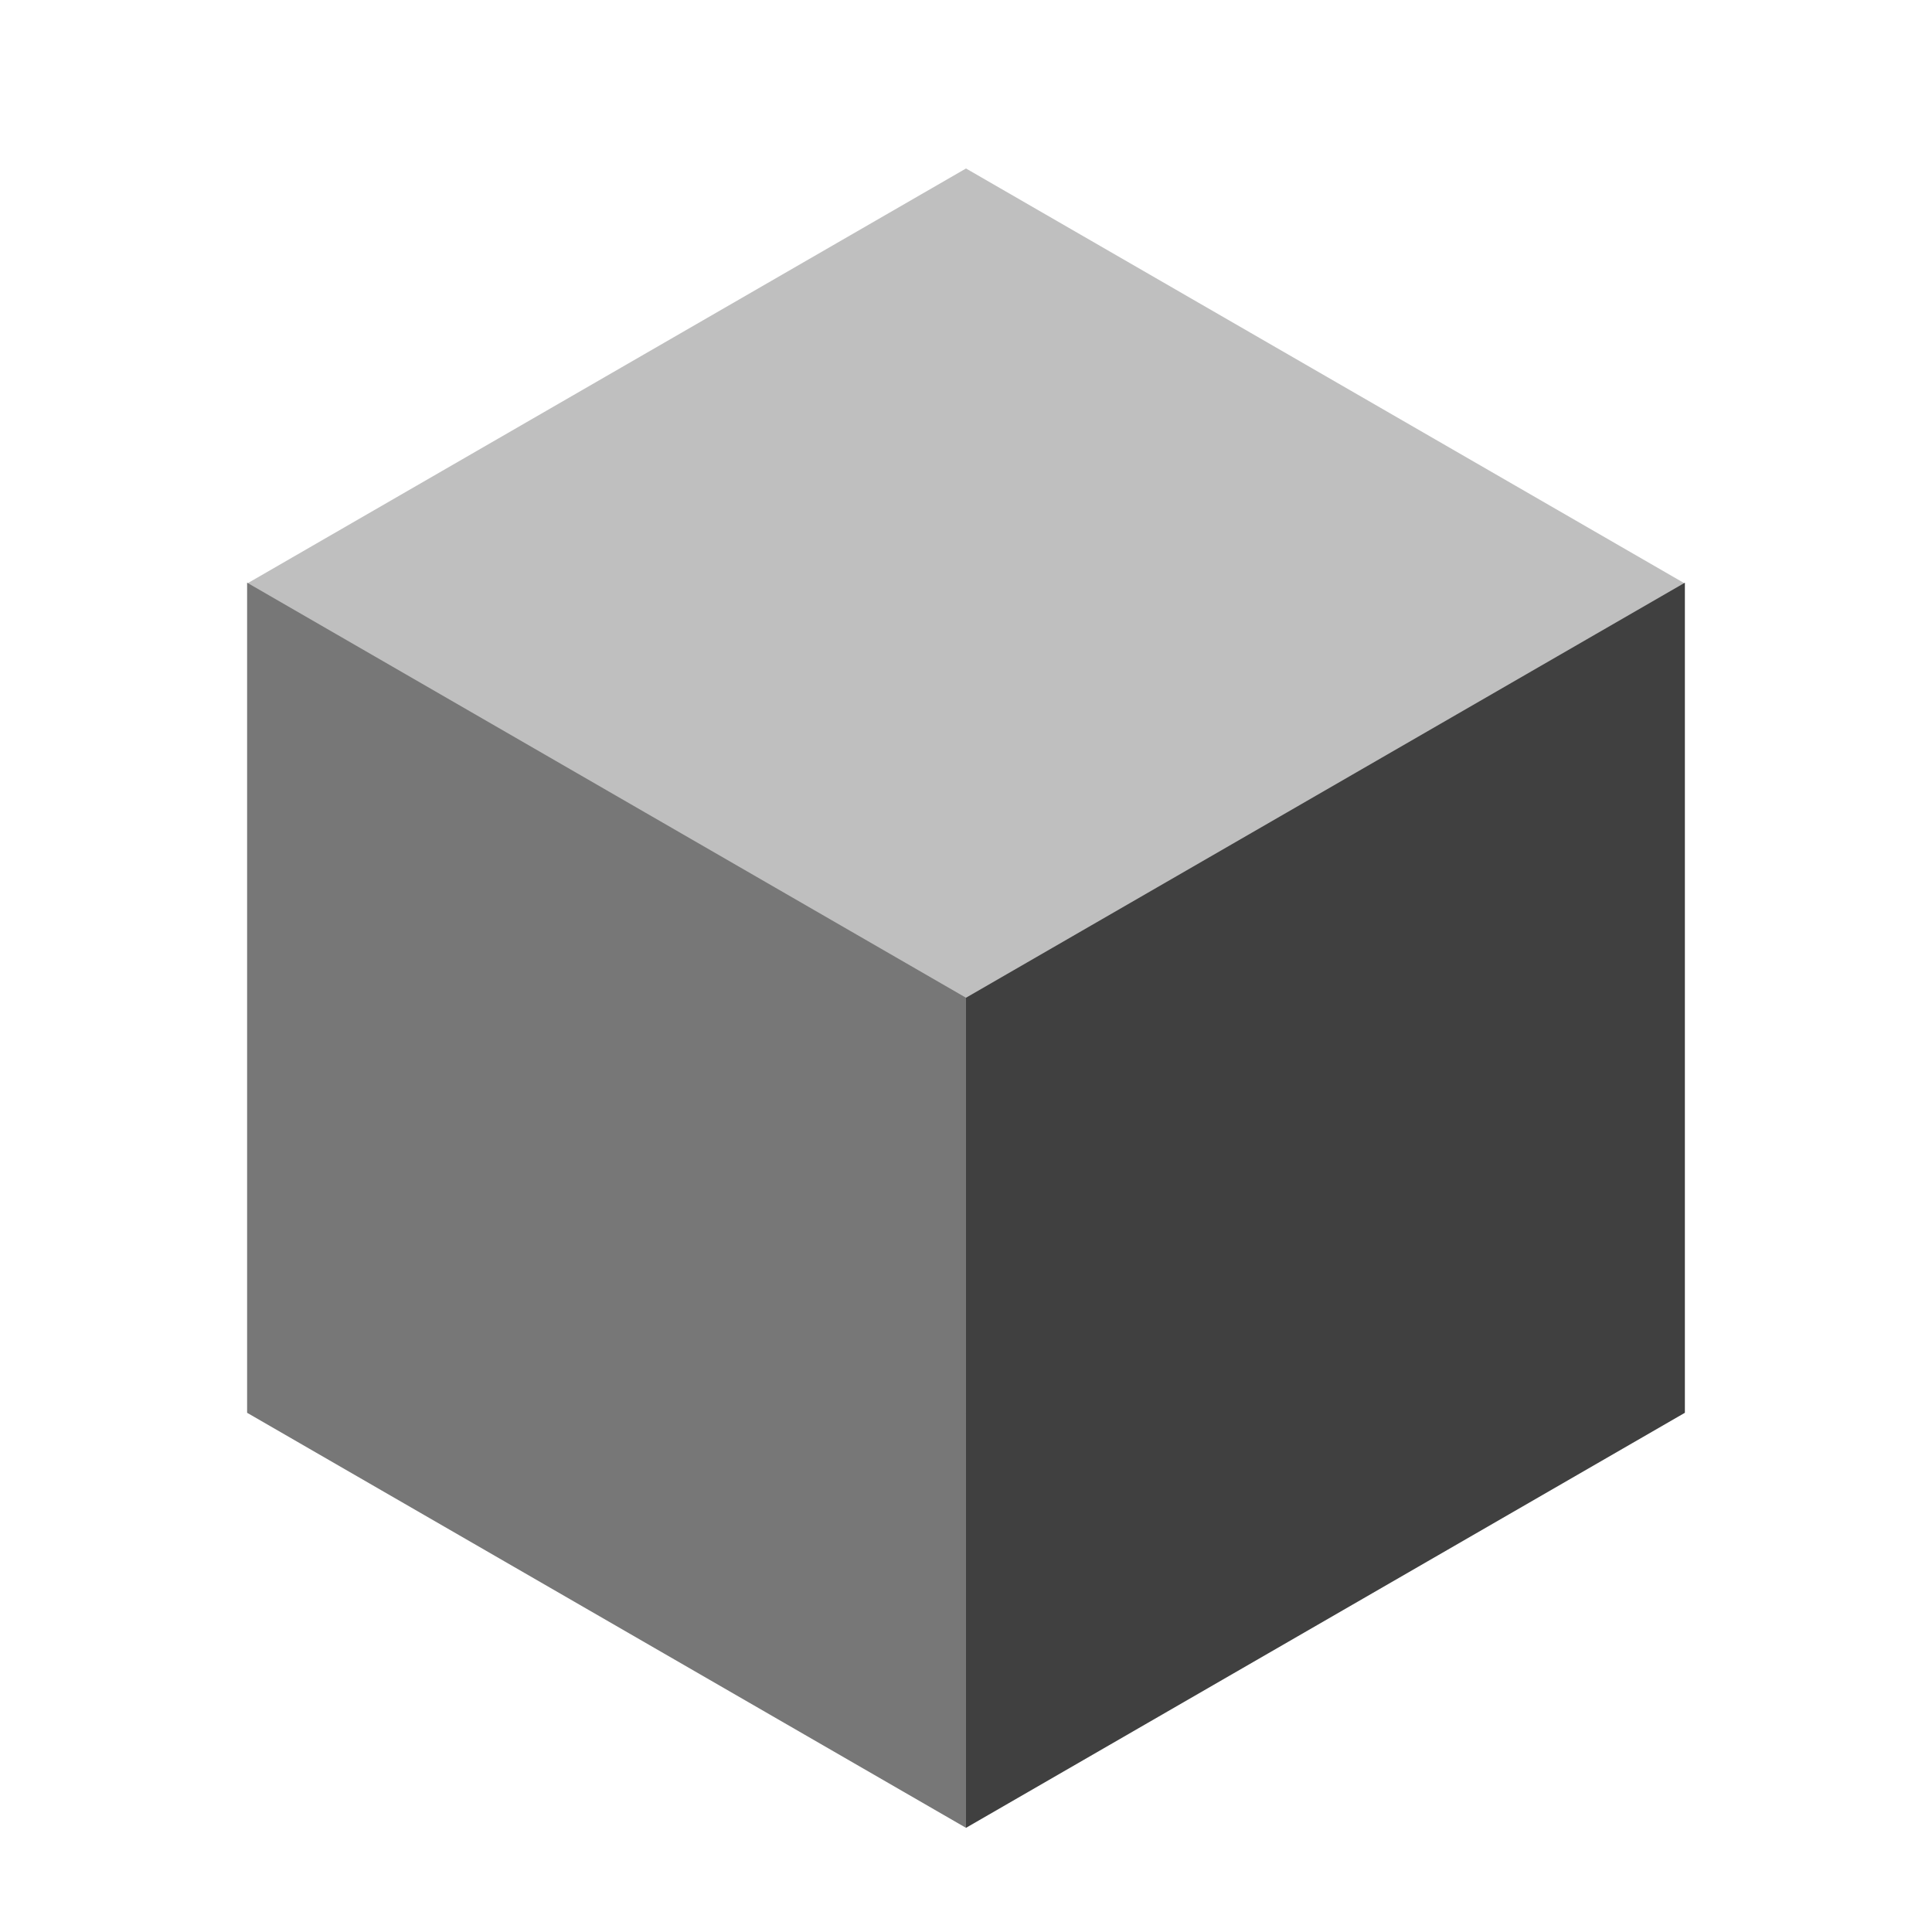 <?xml version="1.0" encoding="UTF-8"?>
<svg width="172px" height="172px" viewBox="0 0 172 172" version="1.1" xmlns="http://www.w3.org/2000/svg" xmlns:xlink="http://www.w3.org/1999/xlink">
    <!-- Generator: Sketch 52.6 (67491) - http://www.bohemiancoding.com/sketch -->
    <title>fuget-icon</title>
    <desc>Created with Sketch.</desc>
    <g id="Page-1" stroke="none" stroke-width="1" fill="none" fill-rule="evenodd">
        <g id="Group" transform="translate(-10, 15)">
            <polygon id="Polygon-Copy-4" fill="#BFBFBF" points="96 0 160 36.95 96 73.901 32 36.95"></polygon>
            <polygon id="Polygon-Copy-5" fill="#404040" transform="translate(128, 92.301) rotate(-60) translate(-128, -92.301) " points="128 55.35 192 92.301 128 129.251 64 92.301"></polygon>
            <polygon id="Polygon-Copy-6" fill="#777777" transform="translate(64, 92.301) rotate(-120) translate(-64, -92.301) " points="64 55.35 128 92.301 64 129.251 -2.84217094e-14 92.301"></polygon>
        </g>
    </g>
</svg>